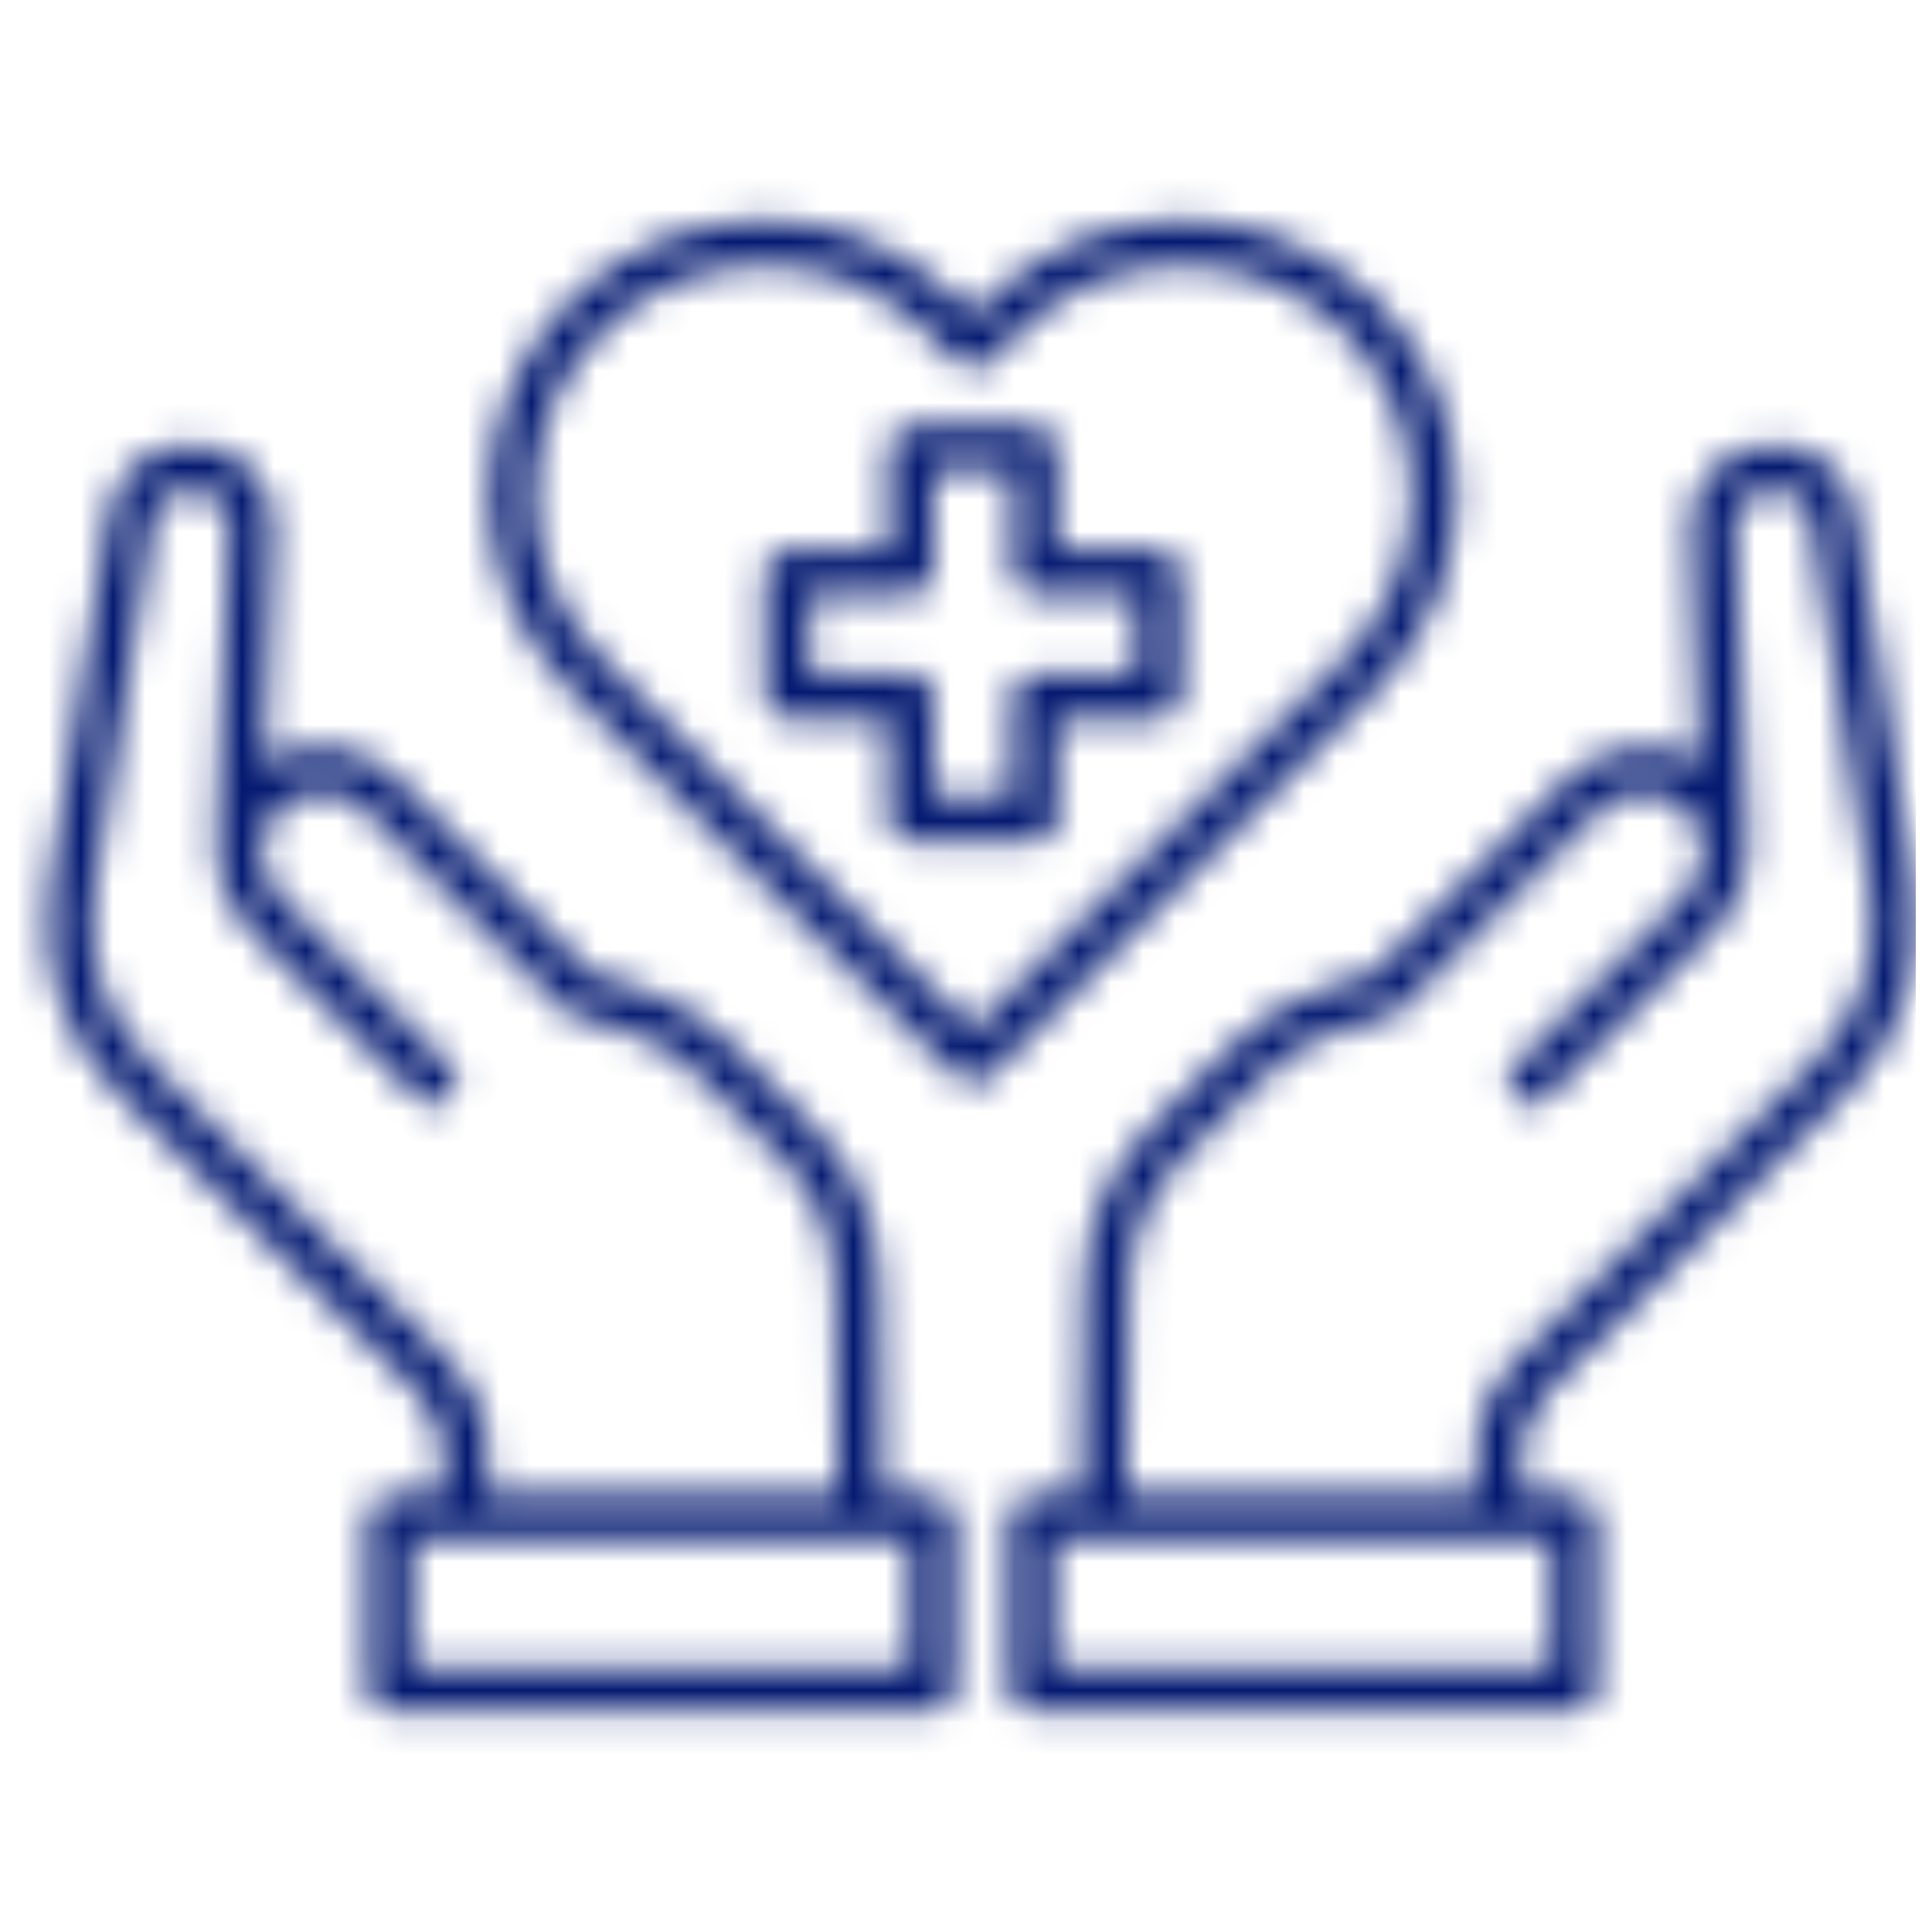 <svg width="60" height="60" viewBox="0 0 60 60" fill="none" xmlns="http://www.w3.org/2000/svg">
<g clip-path="url(#clip0_86_239)">
<mask id="path-1-inside-1_86_239" fill="white">
<path d="M35.984 17.074H32.83V13.92C32.83 13.538 32.52 13.228 32.138 13.228H28.293C27.911 13.228 27.602 13.538 27.602 13.92V17.074H24.447C24.066 17.074 23.756 17.383 23.756 17.765V21.611C23.756 21.992 24.066 22.302 24.447 22.302H27.602V25.456C27.602 25.838 27.911 26.148 28.293 26.148H32.138C32.52 26.148 32.83 25.838 32.83 25.456V22.302H35.984C36.366 22.302 36.675 21.992 36.675 21.611V17.765C36.675 17.383 36.366 17.074 35.984 17.074ZM35.292 20.919H32.138C31.757 20.919 31.447 21.229 31.447 21.611V24.765H28.984V21.611C28.984 21.229 28.675 20.919 28.293 20.919H25.139V18.457H28.293C28.675 18.457 28.984 18.147 28.984 17.765V14.611H31.447V17.765C31.447 18.147 31.757 18.457 32.138 18.457H35.292V20.919ZM42.741 9.337C39.412 6.008 33.997 6.008 30.668 9.337L30.216 9.789L29.763 9.337C26.435 6.008 21.019 6.008 17.69 9.337C14.362 12.665 14.362 18.081 17.69 21.41L29.727 33.446C29.856 33.575 30.032 33.648 30.215 33.648C30.399 33.648 30.575 33.575 30.704 33.446L42.741 21.41C46.068 18.081 46.069 12.665 42.741 9.337ZM41.763 20.432L30.216 31.979L18.668 20.432C17.323 19.087 16.582 17.29 16.582 15.373C16.582 13.456 17.323 11.66 18.669 10.315C20.014 8.97 21.81 8.229 23.727 8.229C25.644 8.229 27.441 8.97 28.785 10.315L29.727 11.256C29.856 11.385 30.032 11.458 30.216 11.458C30.399 11.458 30.575 11.385 30.704 11.256L31.646 10.315C32.991 8.97 34.787 8.229 36.704 8.229C38.621 8.229 40.418 8.97 41.763 10.315C44.552 13.104 44.552 17.642 41.763 20.432ZM57.378 33.905C59.103 32.18 59.831 29.841 59.43 27.319L57.612 15.903C57.37 14.387 56.022 13.713 54.816 13.833C53.627 13.95 52.453 14.861 52.512 16.374L52.795 23.733C52.271 23.393 51.658 23.21 51.016 23.21C50.141 23.21 49.319 23.549 48.704 24.165L42.582 30.286L41.519 30.571C40.262 30.908 39.249 31.493 38.329 32.413L35.761 34.981C34.401 36.34 33.7 38.031 33.677 40.005L33.6 46.413H32.039C31.657 46.413 31.348 46.723 31.348 47.105V52.468C31.348 52.85 31.657 53.159 32.039 53.159H48.89C49.074 53.159 49.25 53.087 49.379 52.957C49.509 52.827 49.582 52.651 49.582 52.468V47.105C49.582 46.723 49.272 46.413 48.89 46.413H47.292L47.228 45.502C47.166 44.604 47.458 43.826 48.094 43.189L57.378 33.905ZM48.199 47.796V51.777H32.73V47.796H48.199ZM47.116 42.212C46.197 43.13 45.759 44.301 45.849 45.597L45.905 46.413H34.983L35.059 40.021C35.078 38.398 35.628 37.069 36.738 35.959L39.306 33.391C40.058 32.639 40.85 32.182 41.876 31.907L43.119 31.574C43.236 31.543 43.343 31.481 43.429 31.395L49.681 25.143C50.036 24.788 50.51 24.593 51.016 24.593C51.522 24.593 51.996 24.788 52.35 25.143C52.677 25.469 52.871 25.906 52.897 26.371C52.927 26.909 52.727 27.434 52.35 27.811C51.973 28.189 47.02 33.142 47.02 33.142C46.749 33.412 46.749 33.85 47.02 34.12C47.155 34.255 47.332 34.322 47.508 34.322C47.685 34.322 47.862 34.255 47.997 34.12L53.328 28.789C53.98 28.138 54.325 27.234 54.278 26.309C54.278 26.308 54.278 26.307 54.278 26.306L53.893 16.321C53.864 15.58 54.445 15.259 54.951 15.209C55.474 15.158 56.126 15.365 56.246 16.121L58.064 27.536C58.399 29.64 57.824 31.504 56.4 32.928L47.116 42.212ZM28.961 46.413H27.4L27.324 40.005C27.3 38.031 26.599 36.34 25.239 34.981L22.671 32.413C21.752 31.493 20.738 30.908 19.481 30.571L18.418 30.286L12.296 24.165C11.187 23.055 9.471 22.911 8.205 23.733L8.489 16.374C8.547 14.861 7.373 13.95 6.184 13.833C4.979 13.715 3.63 14.387 3.388 15.903L1.57 27.319C1.169 29.841 1.897 32.18 3.622 33.905L12.906 43.189C13.543 43.826 13.834 44.604 13.772 45.502L13.709 46.413H12.11C11.728 46.413 11.418 46.723 11.418 47.105V52.468C11.418 52.651 11.491 52.827 11.621 52.957C11.751 53.087 11.927 53.159 12.11 53.159H28.961C29.343 53.159 29.653 52.85 29.653 52.468V47.105C29.653 46.723 29.343 46.413 28.961 46.413ZM4.6 32.928C3.176 31.504 2.601 29.64 2.936 27.536L4.754 16.12C4.874 15.365 5.527 15.157 6.048 15.209C6.554 15.259 7.135 15.58 7.107 16.32L6.722 26.306V26.308C6.675 27.234 7.02 28.138 7.672 28.789L7.673 28.791L13.002 34.12C13.137 34.255 13.314 34.322 13.491 34.322C13.668 34.322 13.845 34.255 13.98 34.12C14.25 33.85 14.25 33.412 13.98 33.142L8.649 27.811C8.649 27.811 8.649 27.811 8.648 27.81C8.272 27.433 8.073 26.908 8.103 26.37V26.369C8.129 25.904 8.323 25.469 8.649 25.142C9.385 24.407 10.583 24.407 11.319 25.142L17.571 31.395C17.657 31.481 17.764 31.542 17.881 31.574L19.123 31.907C20.149 32.182 20.942 32.639 21.693 33.391L24.262 35.959C25.372 37.069 25.921 38.398 25.941 40.021L26.017 46.413H15.095L15.151 45.597C15.241 44.301 14.802 43.13 13.884 42.211L4.6 32.928ZM28.27 51.777H12.801V47.796H28.27V51.777Z"/>
</mask>
<path d="M35.984 17.074H32.83V13.92C32.83 13.538 32.52 13.228 32.138 13.228H28.293C27.911 13.228 27.602 13.538 27.602 13.92V17.074H24.447C24.066 17.074 23.756 17.383 23.756 17.765V21.611C23.756 21.992 24.066 22.302 24.447 22.302H27.602V25.456C27.602 25.838 27.911 26.148 28.293 26.148H32.138C32.52 26.148 32.83 25.838 32.83 25.456V22.302H35.984C36.366 22.302 36.675 21.992 36.675 21.611V17.765C36.675 17.383 36.366 17.074 35.984 17.074ZM35.292 20.919H32.138C31.757 20.919 31.447 21.229 31.447 21.611V24.765H28.984V21.611C28.984 21.229 28.675 20.919 28.293 20.919H25.139V18.457H28.293C28.675 18.457 28.984 18.147 28.984 17.765V14.611H31.447V17.765C31.447 18.147 31.757 18.457 32.138 18.457H35.292V20.919ZM42.741 9.337C39.412 6.008 33.997 6.008 30.668 9.337L30.216 9.789L29.763 9.337C26.435 6.008 21.019 6.008 17.69 9.337C14.362 12.665 14.362 18.081 17.69 21.41L29.727 33.446C29.856 33.575 30.032 33.648 30.215 33.648C30.399 33.648 30.575 33.575 30.704 33.446L42.741 21.41C46.068 18.081 46.069 12.665 42.741 9.337ZM41.763 20.432L30.216 31.979L18.668 20.432C17.323 19.087 16.582 17.29 16.582 15.373C16.582 13.456 17.323 11.66 18.669 10.315C20.014 8.97 21.81 8.229 23.727 8.229C25.644 8.229 27.441 8.97 28.785 10.315L29.727 11.256C29.856 11.385 30.032 11.458 30.216 11.458C30.399 11.458 30.575 11.385 30.704 11.256L31.646 10.315C32.991 8.97 34.787 8.229 36.704 8.229C38.621 8.229 40.418 8.97 41.763 10.315C44.552 13.104 44.552 17.642 41.763 20.432ZM57.378 33.905C59.103 32.18 59.831 29.841 59.43 27.319L57.612 15.903C57.37 14.387 56.022 13.713 54.816 13.833C53.627 13.95 52.453 14.861 52.512 16.374L52.795 23.733C52.271 23.393 51.658 23.21 51.016 23.21C50.141 23.21 49.319 23.549 48.704 24.165L42.582 30.286L41.519 30.571C40.262 30.908 39.249 31.493 38.329 32.413L35.761 34.981C34.401 36.34 33.7 38.031 33.677 40.005L33.6 46.413H32.039C31.657 46.413 31.348 46.723 31.348 47.105V52.468C31.348 52.85 31.657 53.159 32.039 53.159H48.89C49.074 53.159 49.25 53.087 49.379 52.957C49.509 52.827 49.582 52.651 49.582 52.468V47.105C49.582 46.723 49.272 46.413 48.89 46.413H47.292L47.228 45.502C47.166 44.604 47.458 43.826 48.094 43.189L57.378 33.905ZM48.199 47.796V51.777H32.73V47.796H48.199ZM47.116 42.212C46.197 43.13 45.759 44.301 45.849 45.597L45.905 46.413H34.983L35.059 40.021C35.078 38.398 35.628 37.069 36.738 35.959L39.306 33.391C40.058 32.639 40.85 32.182 41.876 31.907L43.119 31.574C43.236 31.543 43.343 31.481 43.429 31.395L49.681 25.143C50.036 24.788 50.51 24.593 51.016 24.593C51.522 24.593 51.996 24.788 52.35 25.143C52.677 25.469 52.871 25.906 52.897 26.371C52.927 26.909 52.727 27.434 52.35 27.811C51.973 28.189 47.02 33.142 47.02 33.142C46.749 33.412 46.749 33.85 47.02 34.12C47.155 34.255 47.332 34.322 47.508 34.322C47.685 34.322 47.862 34.255 47.997 34.12L53.328 28.789C53.98 28.138 54.325 27.234 54.278 26.309C54.278 26.308 54.278 26.307 54.278 26.306L53.893 16.321C53.864 15.58 54.445 15.259 54.951 15.209C55.474 15.158 56.126 15.365 56.246 16.121L58.064 27.536C58.399 29.64 57.824 31.504 56.4 32.928L47.116 42.212ZM28.961 46.413H27.4L27.324 40.005C27.3 38.031 26.599 36.34 25.239 34.981L22.671 32.413C21.752 31.493 20.738 30.908 19.481 30.571L18.418 30.286L12.296 24.165C11.187 23.055 9.471 22.911 8.205 23.733L8.489 16.374C8.547 14.861 7.373 13.95 6.184 13.833C4.979 13.715 3.63 14.387 3.388 15.903L1.57 27.319C1.169 29.841 1.897 32.18 3.622 33.905L12.906 43.189C13.543 43.826 13.834 44.604 13.772 45.502L13.709 46.413H12.11C11.728 46.413 11.418 46.723 11.418 47.105V52.468C11.418 52.651 11.491 52.827 11.621 52.957C11.751 53.087 11.927 53.159 12.11 53.159H28.961C29.343 53.159 29.653 52.85 29.653 52.468V47.105C29.653 46.723 29.343 46.413 28.961 46.413ZM4.6 32.928C3.176 31.504 2.601 29.64 2.936 27.536L4.754 16.12C4.874 15.365 5.527 15.157 6.048 15.209C6.554 15.259 7.135 15.58 7.107 16.32L6.722 26.306V26.308C6.675 27.234 7.02 28.138 7.672 28.789L7.673 28.791L13.002 34.12C13.137 34.255 13.314 34.322 13.491 34.322C13.668 34.322 13.845 34.255 13.98 34.12C14.25 33.85 14.25 33.412 13.98 33.142L8.649 27.811C8.649 27.811 8.649 27.811 8.648 27.81C8.272 27.433 8.073 26.908 8.103 26.37V26.369C8.129 25.904 8.323 25.469 8.649 25.142C9.385 24.407 10.583 24.407 11.319 25.142L17.571 31.395C17.657 31.481 17.764 31.542 17.881 31.574L19.123 31.907C20.149 32.182 20.942 32.639 21.693 33.391L24.262 35.959C25.372 37.069 25.921 38.398 25.941 40.021L26.017 46.413H15.095L15.151 45.597C15.241 44.301 14.802 43.13 13.884 42.211L4.6 32.928ZM28.27 51.777H12.801V47.796H28.27V51.777Z" stroke="#041A71" stroke-width="6" mask="url(#path-1-inside-1_86_239)"/>
</g>
<defs>
<clipPath id="clip0_86_239">
<rect width="59" height="59" fill="white" transform="translate(0.5 0.5)"/>
</clipPath>
</defs>
</svg>
